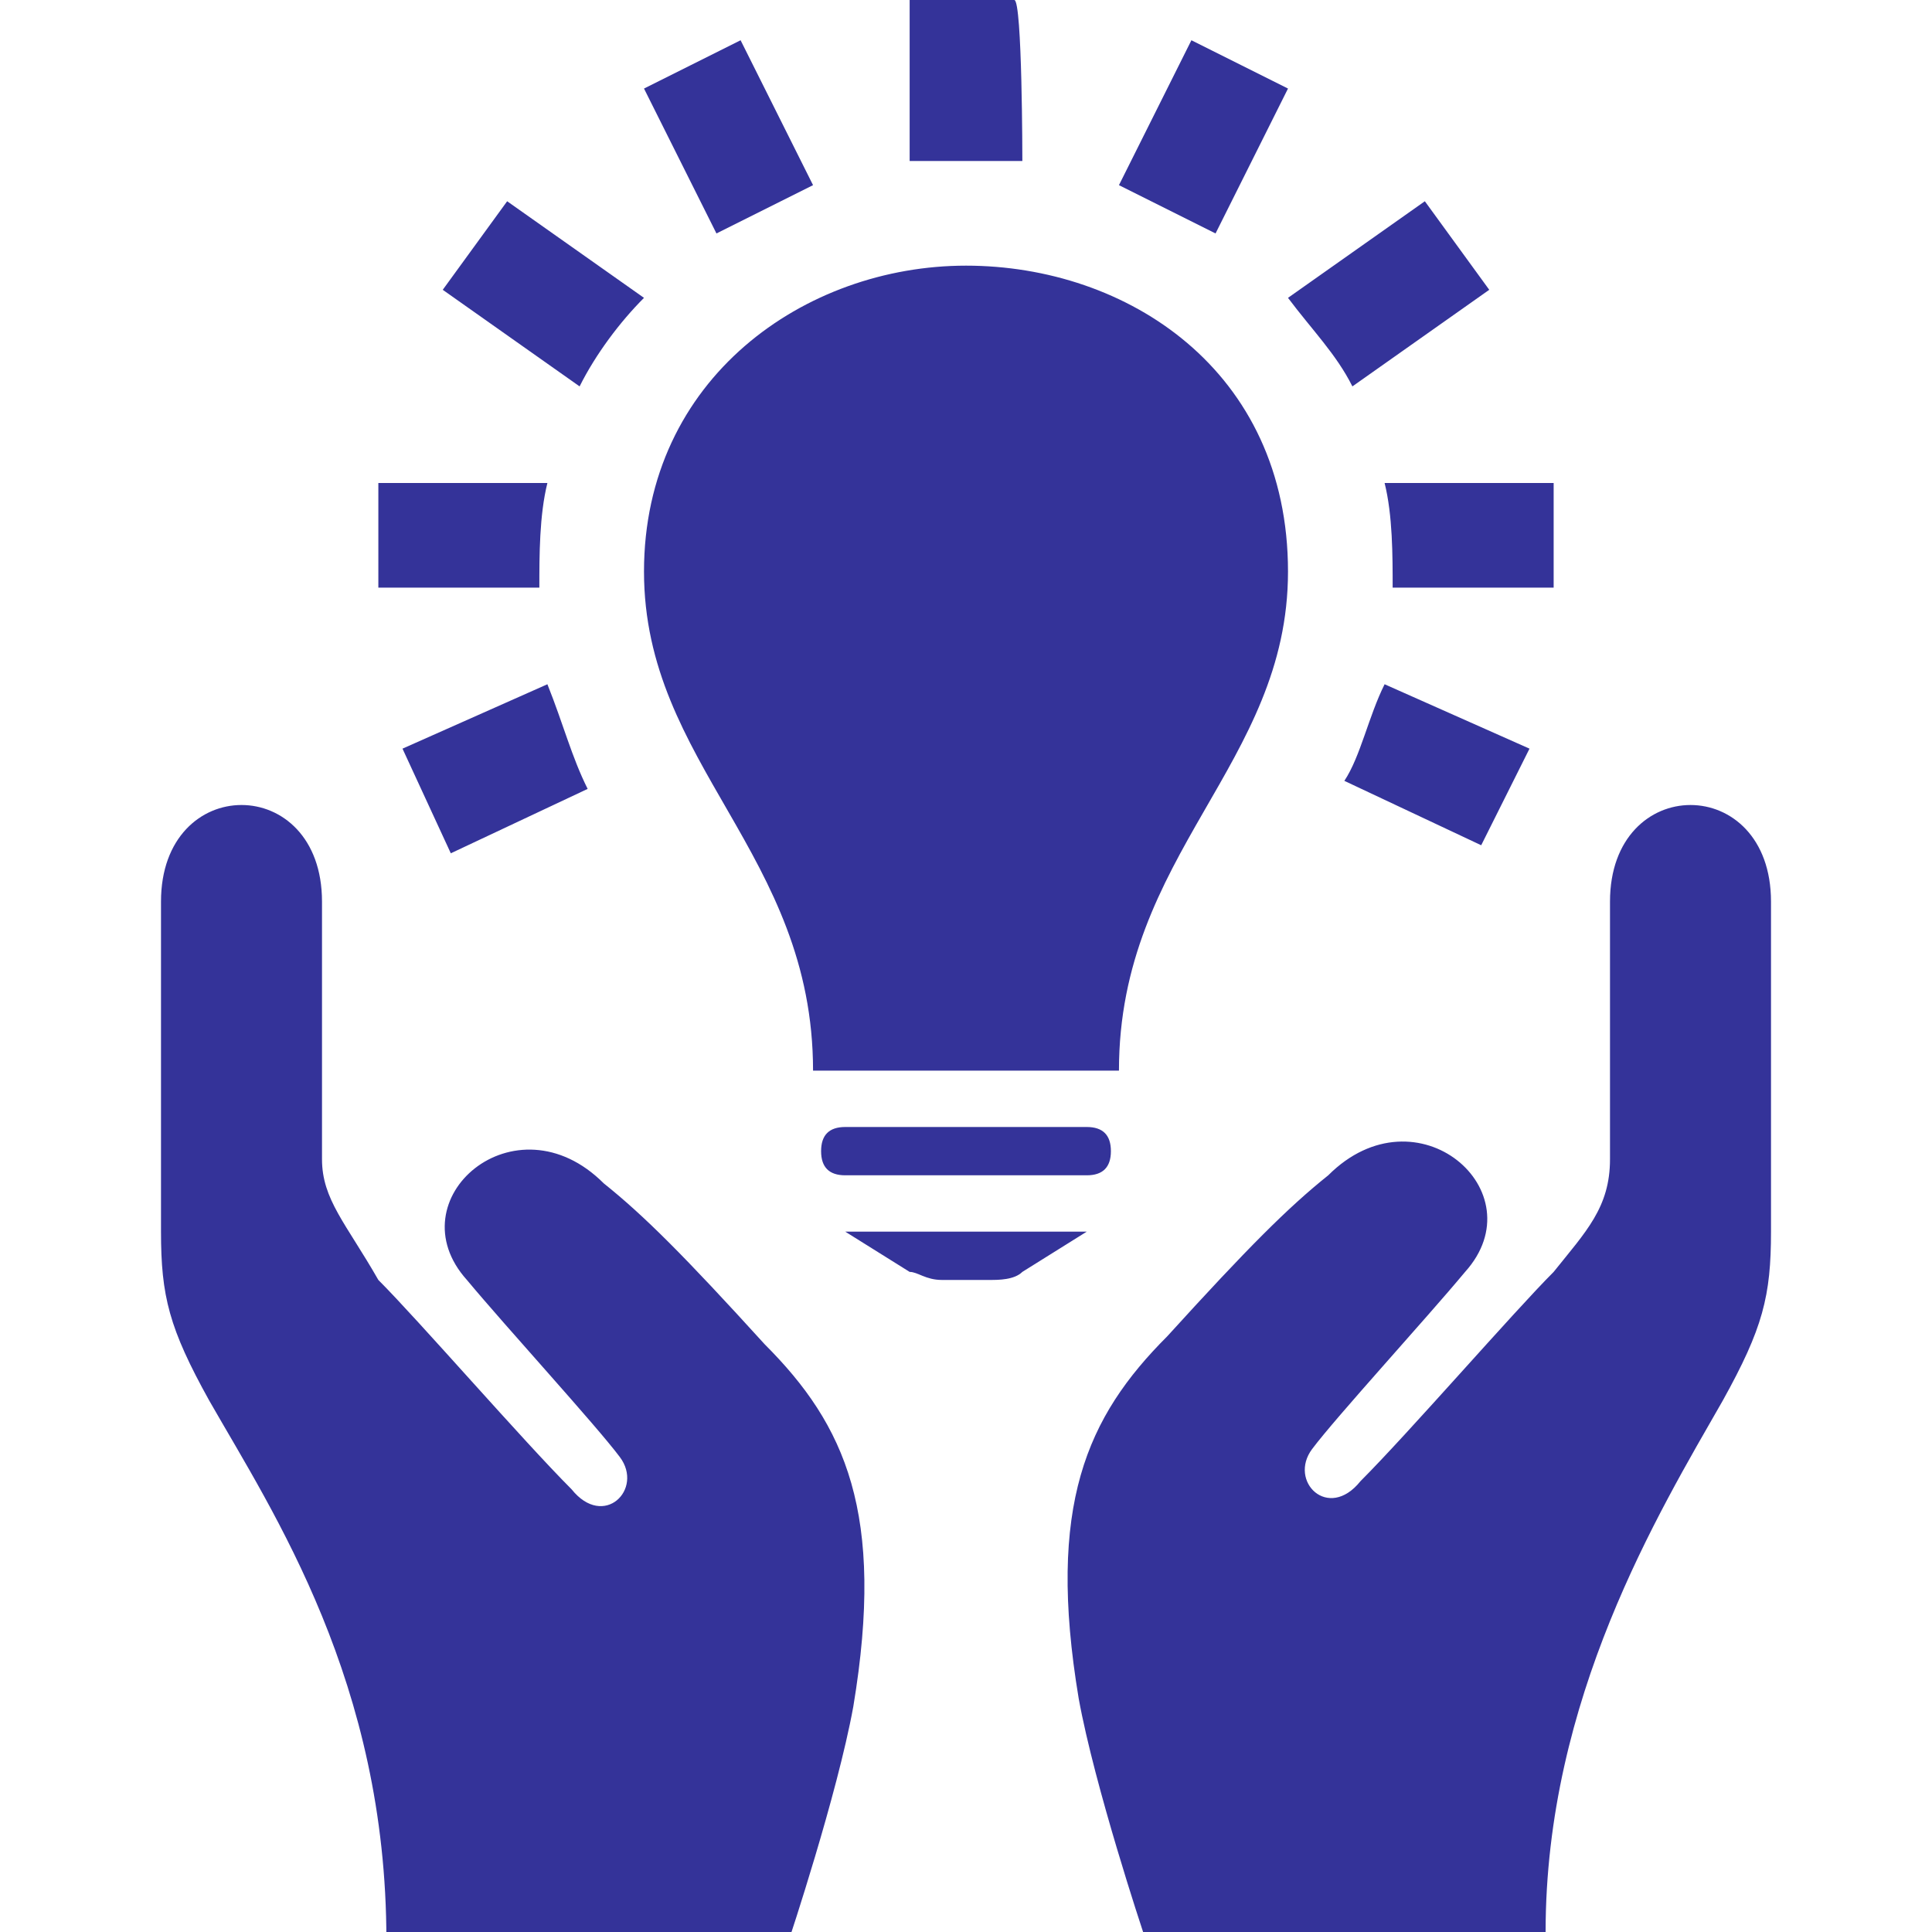 <?xml version="1.0" encoding="utf-8"?>
<!-- Generator: Adobe Illustrator 26.5.0, SVG Export Plug-In . SVG Version: 6.00 Build 0)  -->
<svg version="1.1" id="Ebene_1" xmlns="http://www.w3.org/2000/svg" xmlns:xlink="http://www.w3.org/1999/xlink" x="0px" y="0px"
	 viewBox="0 0 24 24" style="enable-background:new 0 0 24 24;" xml:space="preserve">
<style type="text/css">
	.st0{fill-rule:evenodd;clip-rule:evenodd;fill:#343399;}
</style>
<path class="st0" d="M4,14.4v-3.2C4,10.4,3.5,10,3,10c-0.5,0-1,0.4-1,1.2v4.1c0,0.8,0.1,1.2,0.6,2.1c0.8,1.4,2.2,3.5,2.2,6.7h5
	c0,0,0.6-1.8,0.8-2.9c0.4-2.4-0.1-3.5-1.1-4.5c-1-1.1-1.5-1.6-2-2c-1.1-1.1-2.6,0.2-1.7,1.2c0.5,0.6,1.6,1.8,1.9,2.2
	c0.3,0.4-0.2,0.9-0.6,0.4c-0.6-0.6-1.9-2.1-2.4-2.6C4.3,15.2,4,14.9,4,14.4z M19.2,24h-5c0,0-0.6-1.8-0.8-2.9
	c-0.4-2.4,0.1-3.5,1.1-4.5c1-1.1,1.5-1.6,2-2c1.1-1.1,2.6,0.2,1.7,1.2c-0.5,0.6-1.6,1.8-1.9,2.2c-0.3,0.4,0.2,0.9,0.6,0.4
	c0.6-0.6,1.9-2.1,2.4-2.6c0.4-0.5,0.7-0.8,0.7-1.4v-3.2c0-0.8,0.5-1.2,1-1.2c0.5,0,1,0.4,1,1.2v4.1c0,0.8-0.1,1.2-0.6,2.1
	C20.6,18.8,19.2,21.1,19.2,24z M13.5,15.3l-0.8,0.5c-0.1,0.1-0.3,0.1-0.4,0.1h-0.6c-0.2,0-0.3-0.1-0.4-0.1l-0.8-0.5
	C10.5,15.3,13.5,15.3,13.5,15.3z M13.5,14c0.2,0,0.3,0.1,0.3,0.3c0,0.2-0.1,0.3-0.3,0.3h-3c-0.2,0-0.3-0.1-0.3-0.3
	c0-0.2,0.1-0.3,0.3-0.3H13.5z M13.9,13.3c0-2.7,2.1-3.8,2.1-6.2c0-2.5-2-3.8-4-3.8c-2,0-4,1.4-4,3.8c0,2.4,2.1,3.5,2.1,6.2
	C10.1,13.3,13.9,13.3,13.9,13.3z M17.2,8.5L19,9.3l-0.6,1.2l-1.7-0.8C16.9,9.4,17,8.9,17.2,8.5z M6.8,8.5C7,9,7.1,9.4,7.3,9.8
	l-1.7,0.8L5,9.3L6.8,8.5z M19.3,6v1.3h-2c0-0.4,0-0.9-0.1-1.3H19.3z M6.8,6C6.7,6.4,6.7,6.9,6.7,7.3v0h-2V6C4.7,6,6.8,6,6.8,6z
	 M16,3.7l1.7-1.2l0.8,1.1l-1.7,1.2C16.6,4.4,16.3,4.1,16,3.7z M8,3.7C7.7,4,7.4,4.4,7.2,4.8L5.5,3.6l0.8-1.1C6.3,2.5,8,3.7,8,3.7z
	 M13.9,2.3l0.9-1.8L16,1.1l-0.9,1.8C14.7,2.7,14.3,2.5,13.9,2.3z M10.1,2.3C9.7,2.5,9.3,2.7,8.9,2.9L8,1.1l1.2-0.6L10.1,2.3z
	 M12.7,2C12.2,2,11.8,2,11.3,2V0h1.3C12.7,0,12.7,2,12.7,2z"/>
</svg>
